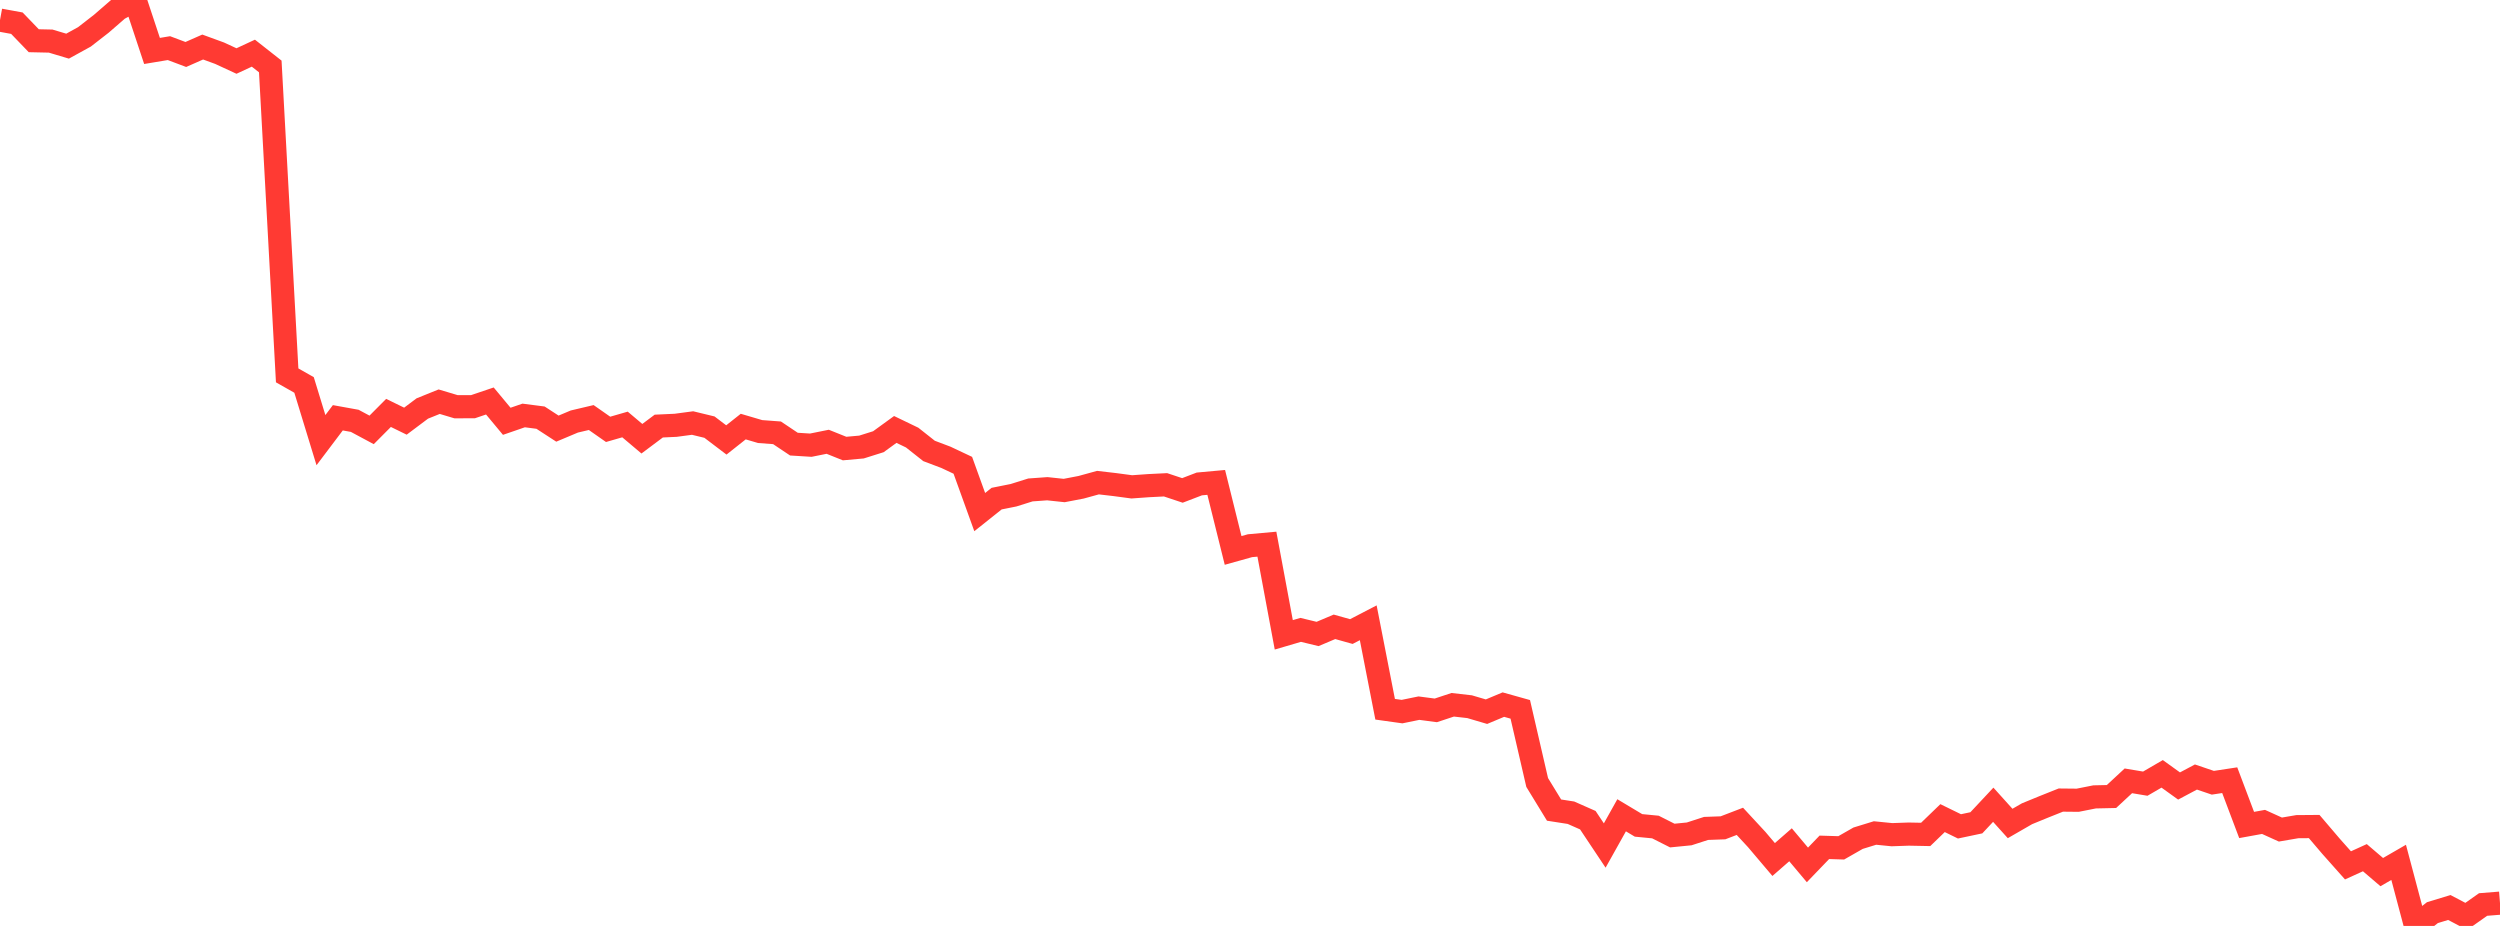 <?xml version="1.0" standalone="no"?>
<!DOCTYPE svg PUBLIC "-//W3C//DTD SVG 1.1//EN" "http://www.w3.org/Graphics/SVG/1.1/DTD/svg11.dtd">

<svg width="135" height="50" viewBox="0 0 135 50" preserveAspectRatio="none" 
  xmlns="http://www.w3.org/2000/svg"
  xmlns:xlink="http://www.w3.org/1999/xlink">


<polyline points="0.0, 1.085 0.912, 1.252 1.824, 2.199 2.736, 2.219 3.649, 2.492 4.561, 1.99 5.473, 1.281 6.385, 0.49 7.297, 0.0 8.209, 2.751 9.122, 2.599 10.034, 2.942 10.946, 2.54 11.858, 2.873 12.77, 3.295 13.682, 2.871 14.595, 3.589 15.507, 20.27 16.419, 20.787 17.331, 23.768 18.243, 22.56 19.155, 22.725 20.068, 23.214 20.98, 22.297 21.892, 22.743 22.804, 22.059 23.716, 21.691 24.628, 21.964 25.541, 21.962 26.453, 21.653 27.365, 22.75 28.277, 22.435 29.189, 22.553 30.101, 23.146 31.014, 22.762 31.926, 22.547 32.838, 23.185 33.75, 22.922 34.662, 23.691 35.574, 23.008 36.486, 22.966 37.399, 22.844 38.311, 23.065 39.223, 23.757 40.135, 23.035 41.047, 23.304 41.959, 23.372 42.872, 23.983 43.784, 24.04 44.696, 23.856 45.608, 24.222 46.52, 24.14 47.432, 23.853 48.345, 23.19 49.257, 23.63 50.169, 24.351 51.081, 24.696 51.993, 25.126 52.905, 27.653 53.818, 26.926 54.73, 26.743 55.642, 26.457 56.554, 26.391 57.466, 26.488 58.378, 26.313 59.291, 26.062 60.203, 26.168 61.115, 26.29 62.027, 26.225 62.939, 26.179 63.851, 26.483 64.764, 26.133 65.676, 26.05 66.588, 29.723 67.5, 29.468 68.412, 29.385 69.324, 34.281 70.236, 34.013 71.149, 34.234 72.061, 33.848 72.973, 34.104 73.885, 33.63 74.797, 38.299 75.709, 38.427 76.622, 38.24 77.534, 38.36 78.446, 38.058 79.358, 38.162 80.27, 38.431 81.182, 38.049 82.095, 38.305 83.007, 42.253 83.919, 43.745 84.831, 43.887 85.743, 44.29 86.655, 45.658 87.568, 44.025 88.48, 44.571 89.392, 44.659 90.304, 45.12 91.216, 45.03 92.128, 44.735 93.041, 44.702 93.953, 44.352 94.865, 45.337 95.777, 46.414 96.689, 45.618 97.601, 46.705 98.514, 45.756 99.426, 45.784 100.338, 45.263 101.25, 44.982 102.162, 45.073 103.074, 45.041 103.986, 45.059 104.899, 44.178 105.811, 44.624 106.723, 44.431 107.635, 43.456 108.547, 44.468 109.459, 43.942 110.372, 43.568 111.284, 43.204 112.196, 43.213 113.108, 43.032 114.02, 43.012 114.932, 42.165 115.845, 42.318 116.757, 41.788 117.669, 42.444 118.581, 41.959 119.493, 42.269 120.405, 42.13 121.318, 44.549 122.23, 44.383 123.142, 44.796 124.054, 44.64 124.966, 44.633 125.878, 45.703 126.791, 46.73 127.703, 46.315 128.615, 47.094 129.527, 46.567 130.439, 50.0 131.351, 49.282 132.264, 49.005 133.176, 49.485 134.088, 48.843 135.0, 48.77" fill="none" stroke="#ff3a33" stroke-width="1.25"/>

</svg>